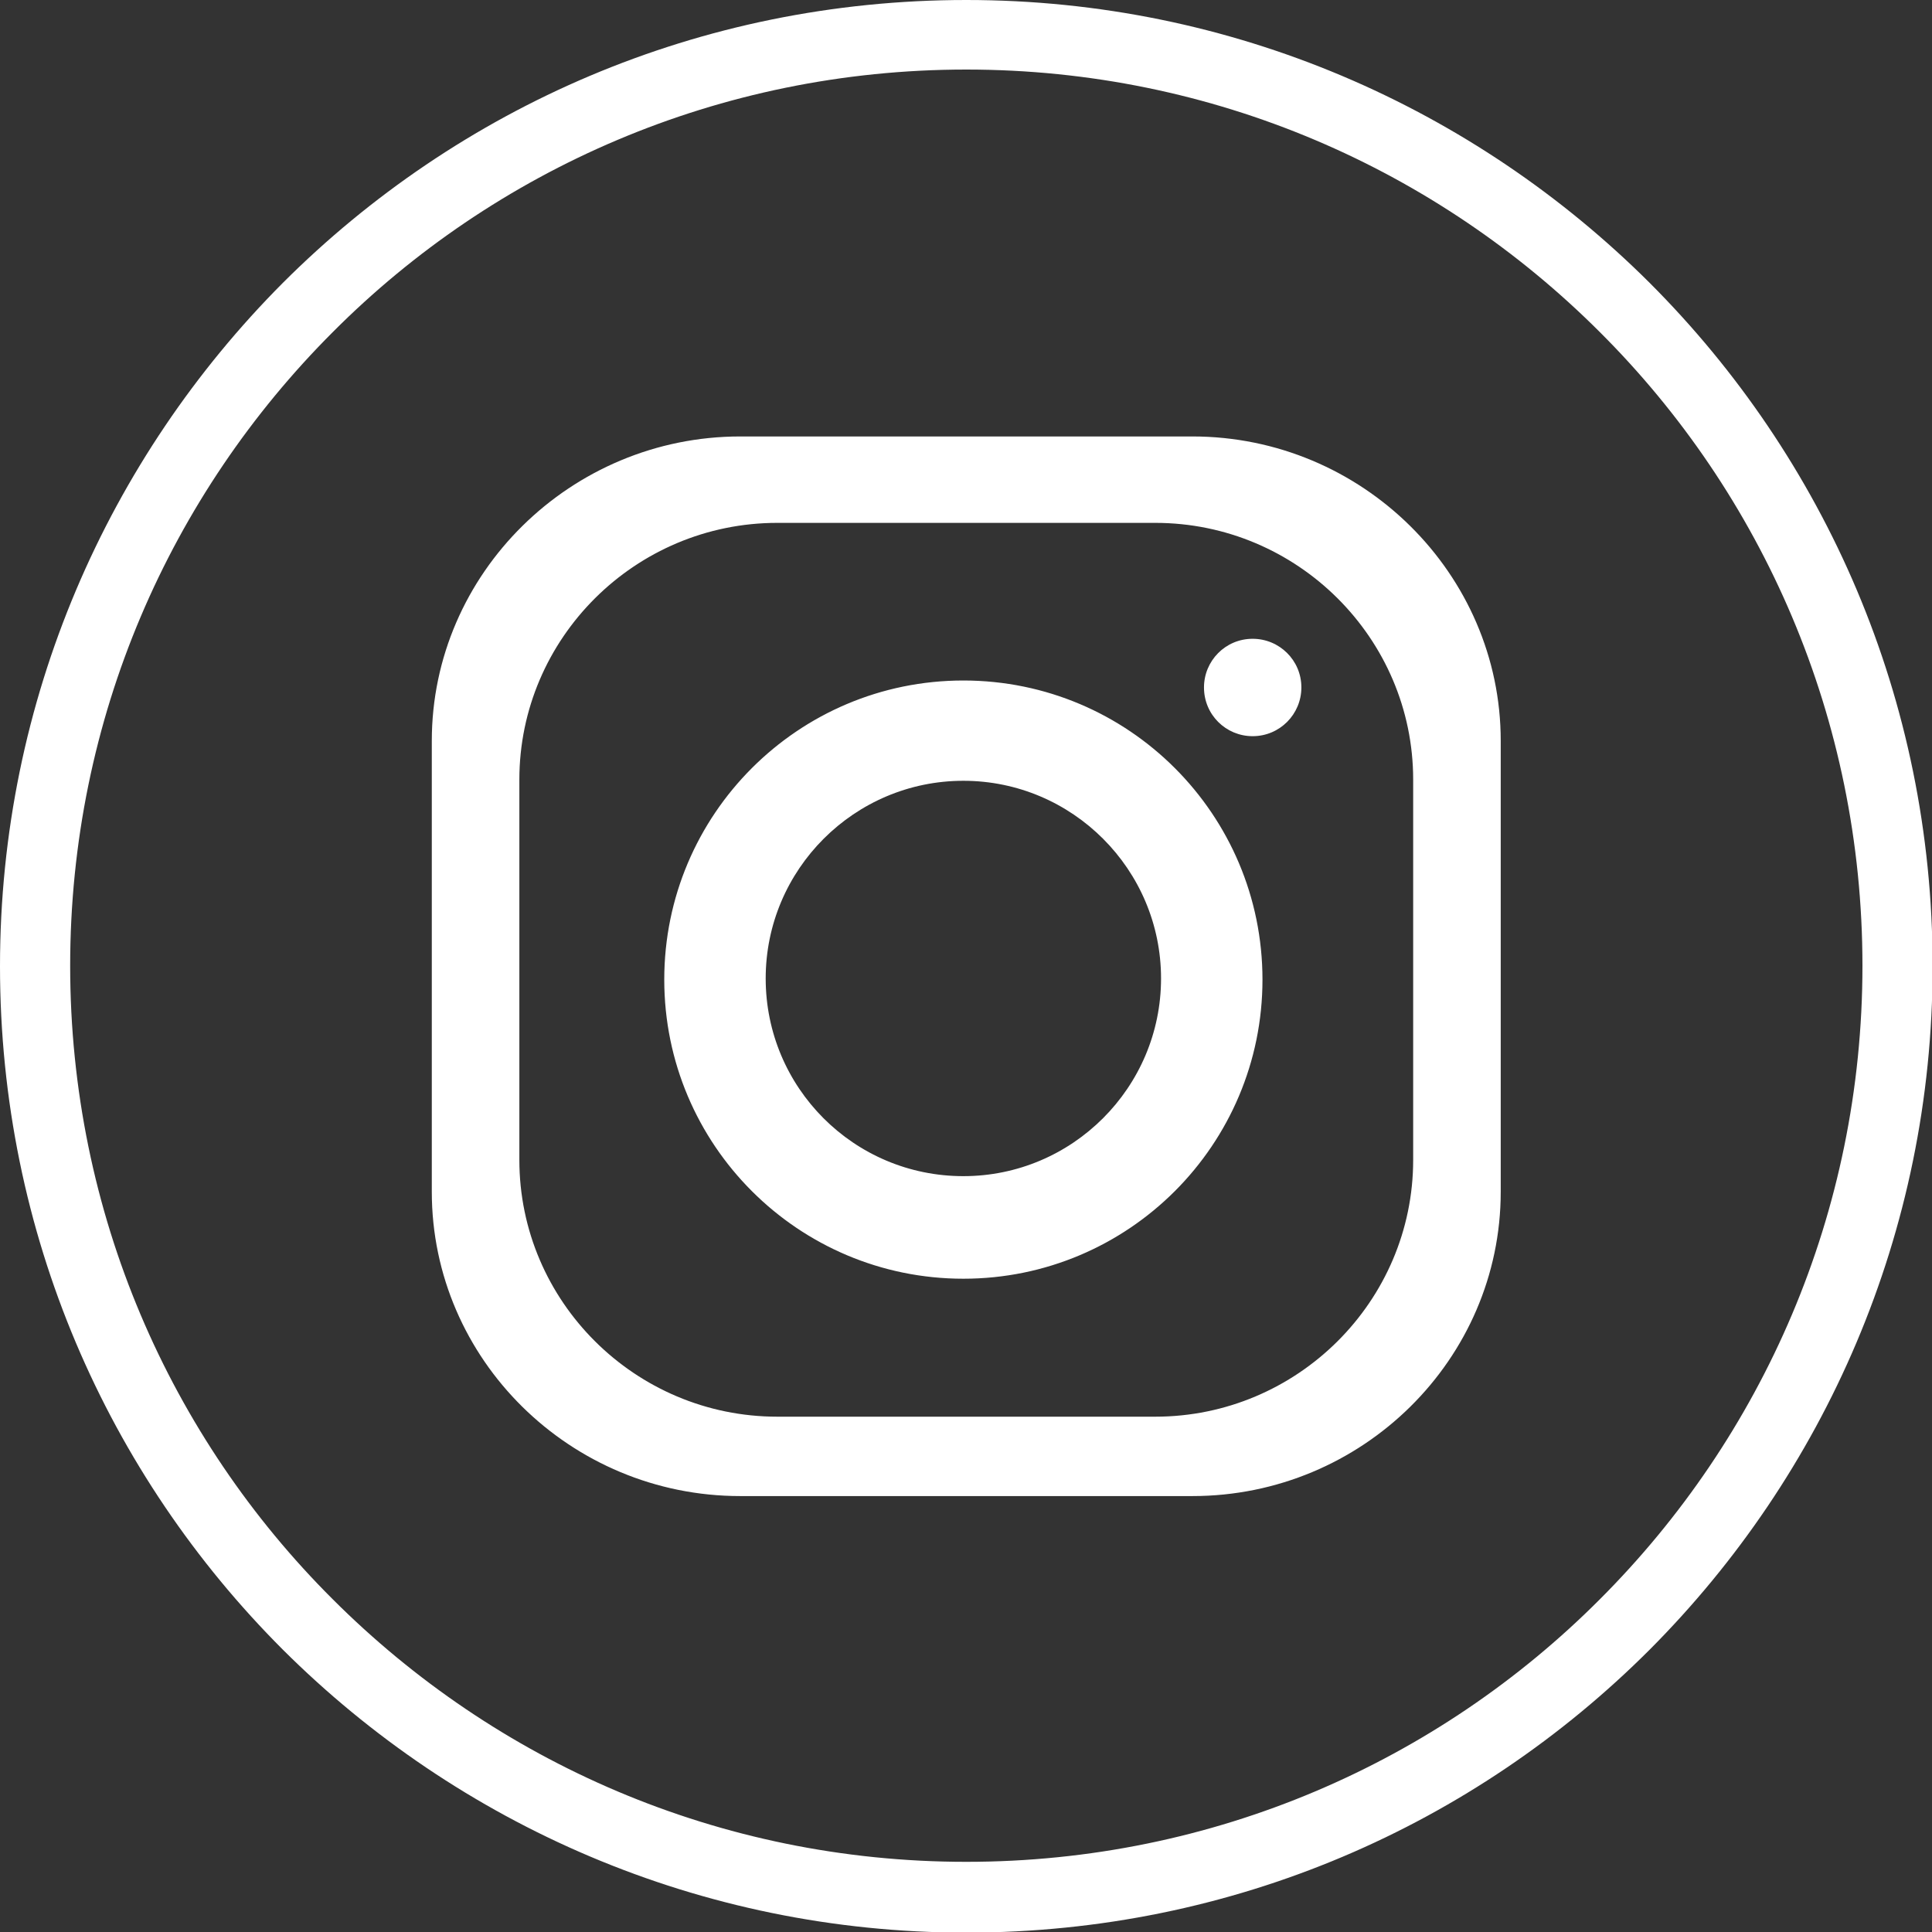 <svg width="22" height="22" viewBox="0 0 22 22" fill="none" xmlns="http://www.w3.org/2000/svg">
<rect x="0" y="0" width="22" height="22" fill="#333333" stroke="none"/>
<g clip-path="url(#clip0_139_19)">
<path fill-rule="evenodd" clip-rule="evenodd" d="M10.97 7.749C12.851 7.749 14.376 9.274 14.376 11.155C14.376 13.036 12.851 14.561 10.97 14.561C9.089 14.561 7.564 13.036 7.564 11.155C7.564 9.274 9.089 7.749 10.97 7.749ZM8.429 4.97H13.578C15.512 4.97 17.089 6.535 17.089 8.436V13.571C17.089 15.479 15.512 17.036 13.578 17.036H8.429C6.495 17.036 4.917 15.479 4.917 13.571V8.436C4.917 6.528 6.502 4.97 8.429 4.97ZM14.264 7.274C14.568 7.274 14.819 7.518 14.819 7.828C14.819 8.132 14.574 8.383 14.264 8.383C13.96 8.383 13.71 8.139 13.71 7.828C13.71 7.525 13.954 7.274 14.264 7.274ZM8.851 5.954H13.155C14.772 5.954 16.092 7.267 16.092 8.878V13.208C16.092 14.819 14.772 16.132 13.155 16.132H8.851C7.234 16.132 5.914 14.819 5.914 13.208V8.878C5.914 7.267 7.234 5.954 8.851 5.954ZM11.003 0C14.04 0 16.792 1.234 18.785 3.221C20.779 5.215 22.007 7.96 22.007 11.003C22.007 14.04 20.772 16.792 18.785 18.785C16.792 20.779 14.046 22.007 11.003 22.007C7.967 22.007 5.215 20.772 3.221 18.785C1.228 16.792 0 14.046 0 11.003C0 7.967 1.234 5.215 3.221 3.221C5.215 1.228 7.96 0 11.003 0ZM18.218 3.782C16.37 1.934 13.822 0.792 11.003 0.792C8.185 0.792 5.63 1.934 3.789 3.782C1.941 5.63 0.799 8.178 0.799 10.997C0.799 13.815 1.941 16.37 3.789 18.211C5.637 20.059 8.185 21.201 11.003 21.201C13.822 21.201 16.376 20.059 18.218 18.211C20.066 16.363 21.208 13.815 21.208 10.997C21.208 8.178 20.066 5.624 18.218 3.782ZM10.97 8.891C12.211 8.891 13.221 9.901 13.221 11.142C13.221 12.383 12.211 13.393 10.97 13.393C9.723 13.393 8.719 12.383 8.719 11.142C8.719 9.901 9.729 8.891 10.97 8.891Z" fill="white"/>
</g>
<defs>
<clipPath id="clip0_139_19">
<rect width="22" height="22" fill="white"/>
</clipPath>
</defs>
</svg>
